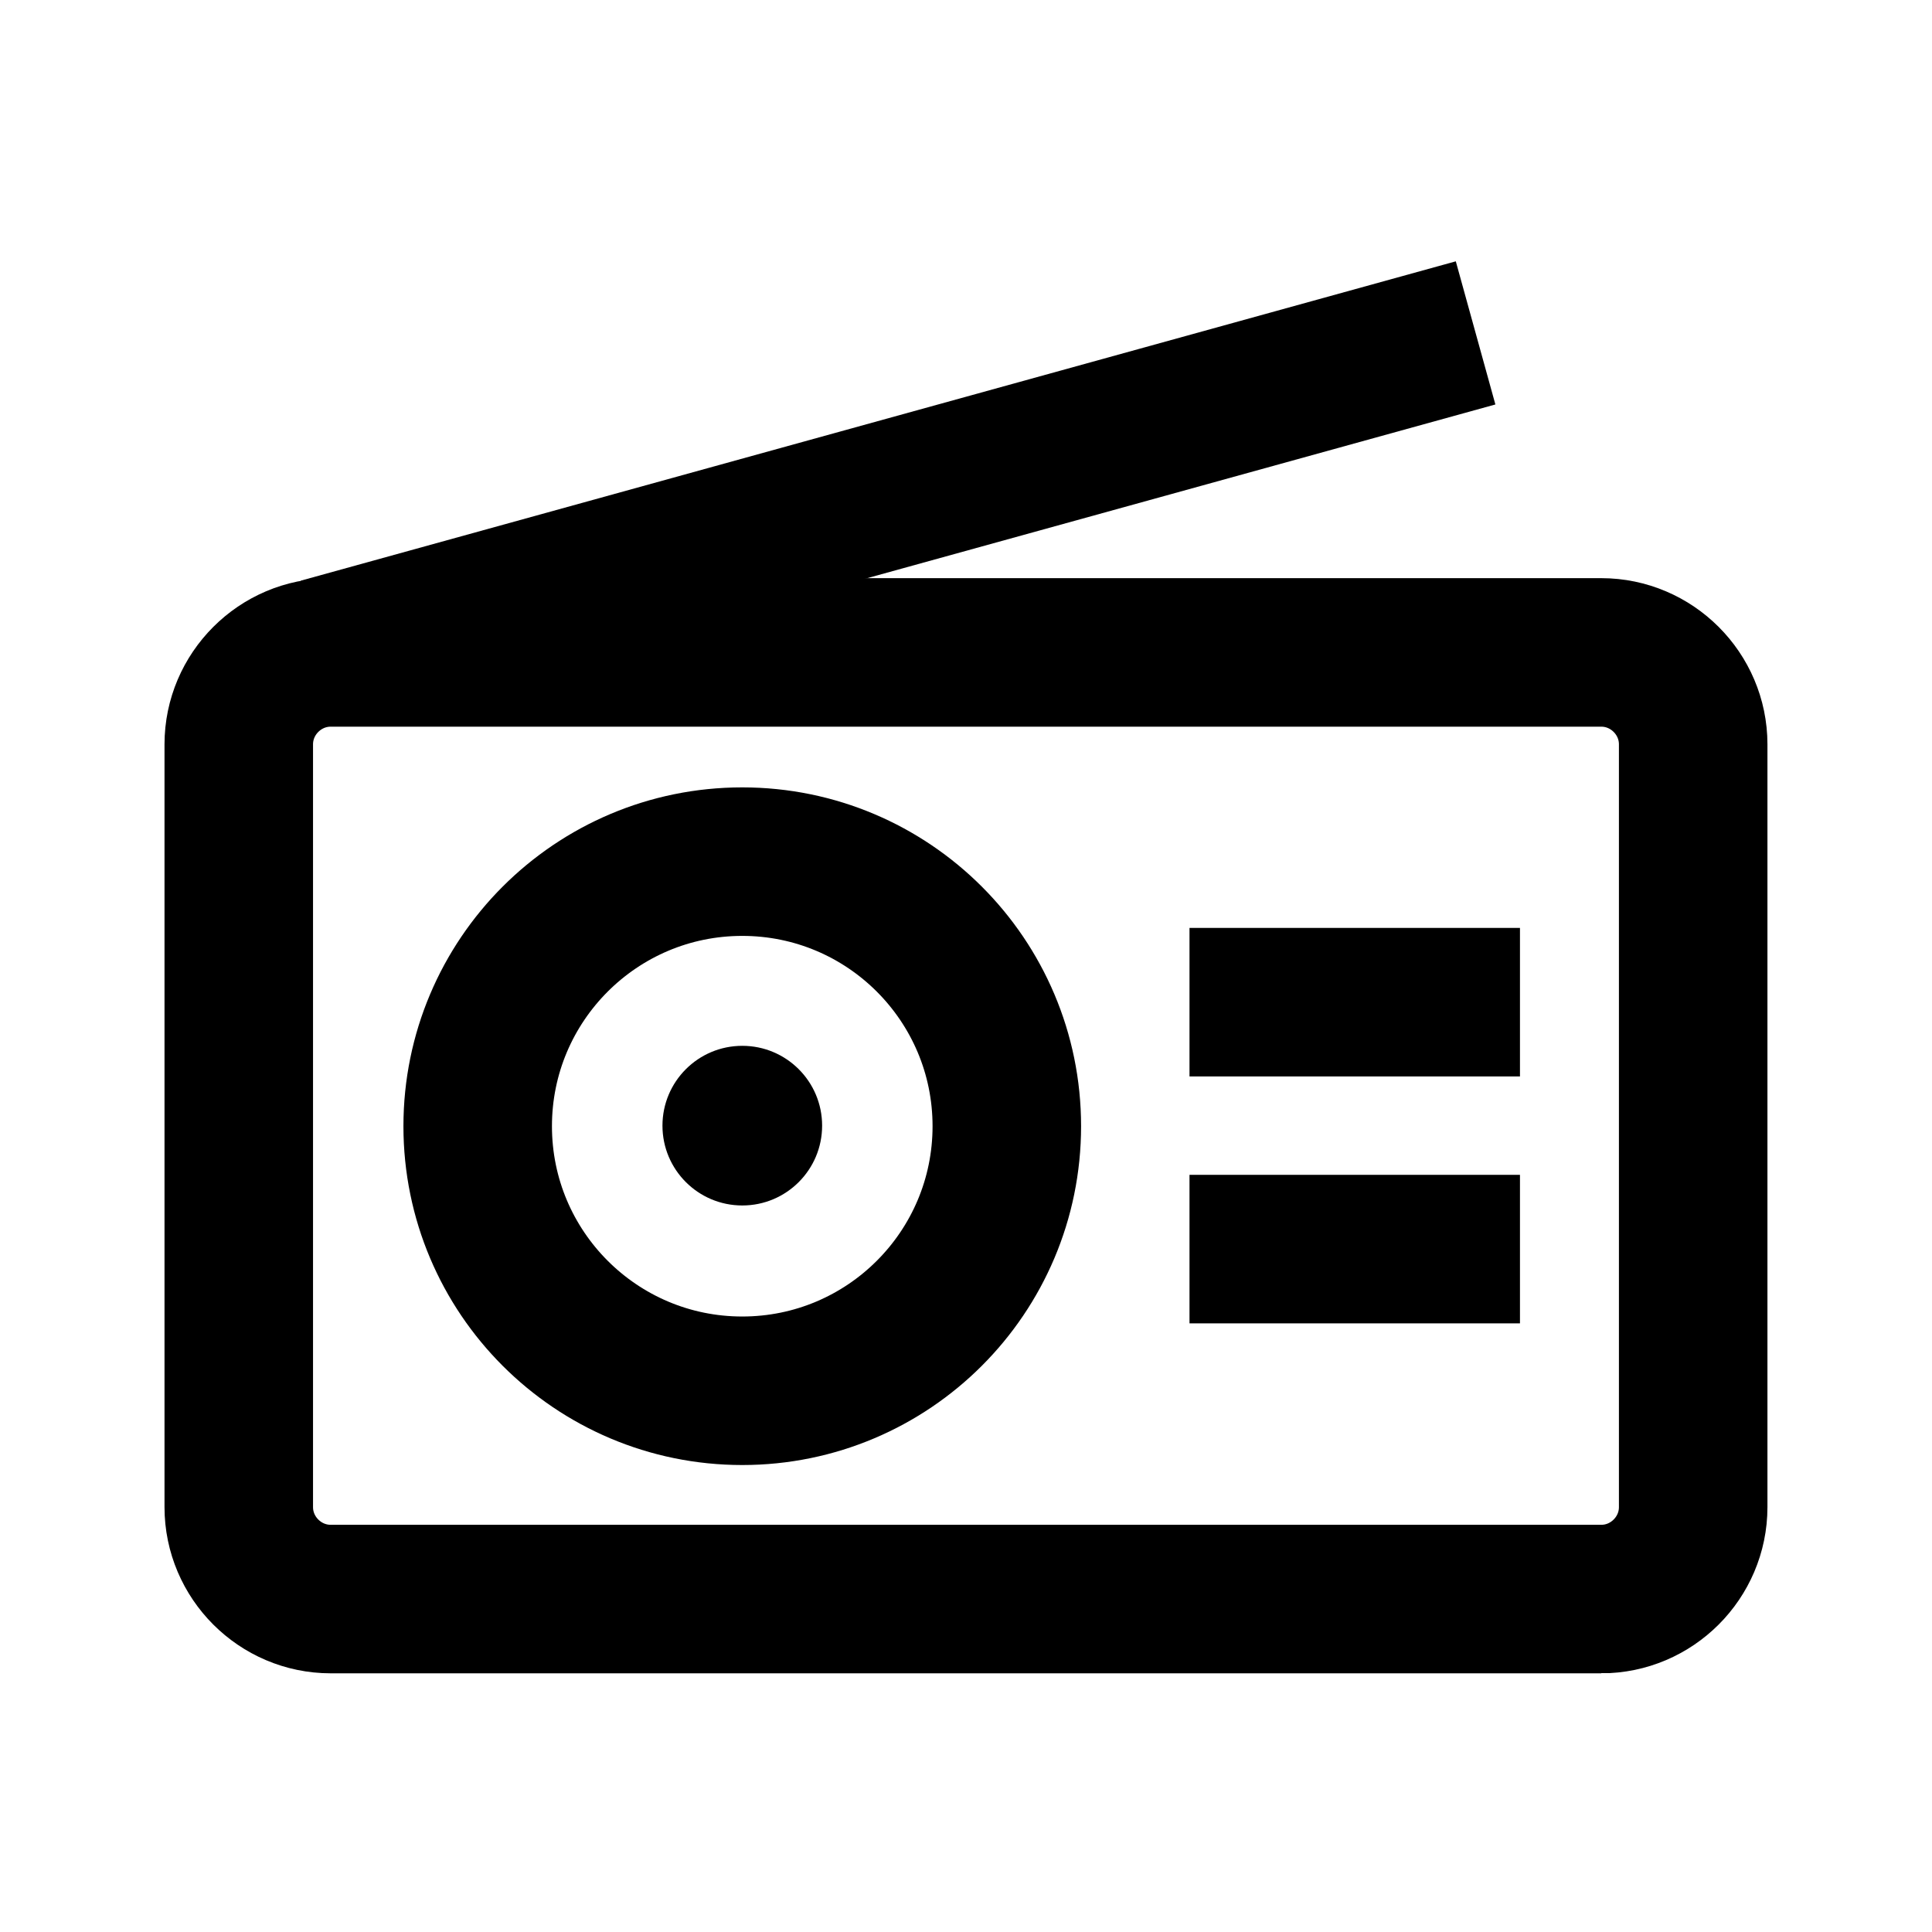 <?xml version="1.0" encoding="UTF-8"?>
<!-- Uploaded to: ICON Repo, www.svgrepo.com, Generator: ICON Repo Mixer Tools -->
<svg width="800px" height="800px" version="1.1" viewBox="144 144 512 512" xmlns="http://www.w3.org/2000/svg">
 <defs>
  <clipPath id="b">
   <path d="m148.09 148.09h503.81v503.81h-503.81z"/>
  </clipPath>
  <clipPath id="a">
   <path d="m148.09 148.09h503.81v503.81h-503.81z"/>
  </clipPath>
 </defs>
 <g clip-path="url(#b)" fill="none" stroke="#000000" stroke-miterlimit="10" stroke-width="80">
  <path transform="matrix(.492 0 0 .492 148.09 148.09)" d="m854.2 853h-684.4c-27.201 0-49.503-22.302-49.503-49.503v-410.89c0-27.201 22.302-49.503 49.503-49.503h684.4c27.201 0 49.503 22.302 49.503 49.503v410.9c-0.008 27.201-22.31 49.495-49.503 49.495z"/>
  <path transform="matrix(.492 0 0 .492 148.09 148.09)" d="m534 598.3c0 78.704-63.802 142.51-142.51 142.51-78.696 0-142.5-63.802-142.5-142.51 0-78.696 63.802-142.5 142.5-142.5 78.704 0 142.51 63.802 142.51 142.5"/>
 </g>
 <path transform="matrix(.492 0 0 .492 148.09 148.09)" d="m632.4 531.5h178" fill="none" stroke="#000000" stroke-miterlimit="10" stroke-width="80"/>
 <path transform="matrix(.492 0 0 .492 148.09 148.09)" d="m632.4 664.5h178" fill="none" stroke="#000000" stroke-miterlimit="10" stroke-width="80"/>
 <g clip-path="url(#a)">
  <path transform="matrix(.492 0 0 .492 148.09 148.09)" d="m786.5 171-622.1 172" fill="none" stroke="#000000" stroke-miterlimit="10" stroke-width="80"/>
 </g>
 <path d="m361.87 442.31c0 11.684-9.469 21.152-21.156 21.152-11.684 0-21.156-9.469-21.156-21.152 0-11.688 9.473-21.156 21.156-21.156 11.688 0 21.156 9.469 21.156 21.156"/>
</svg>